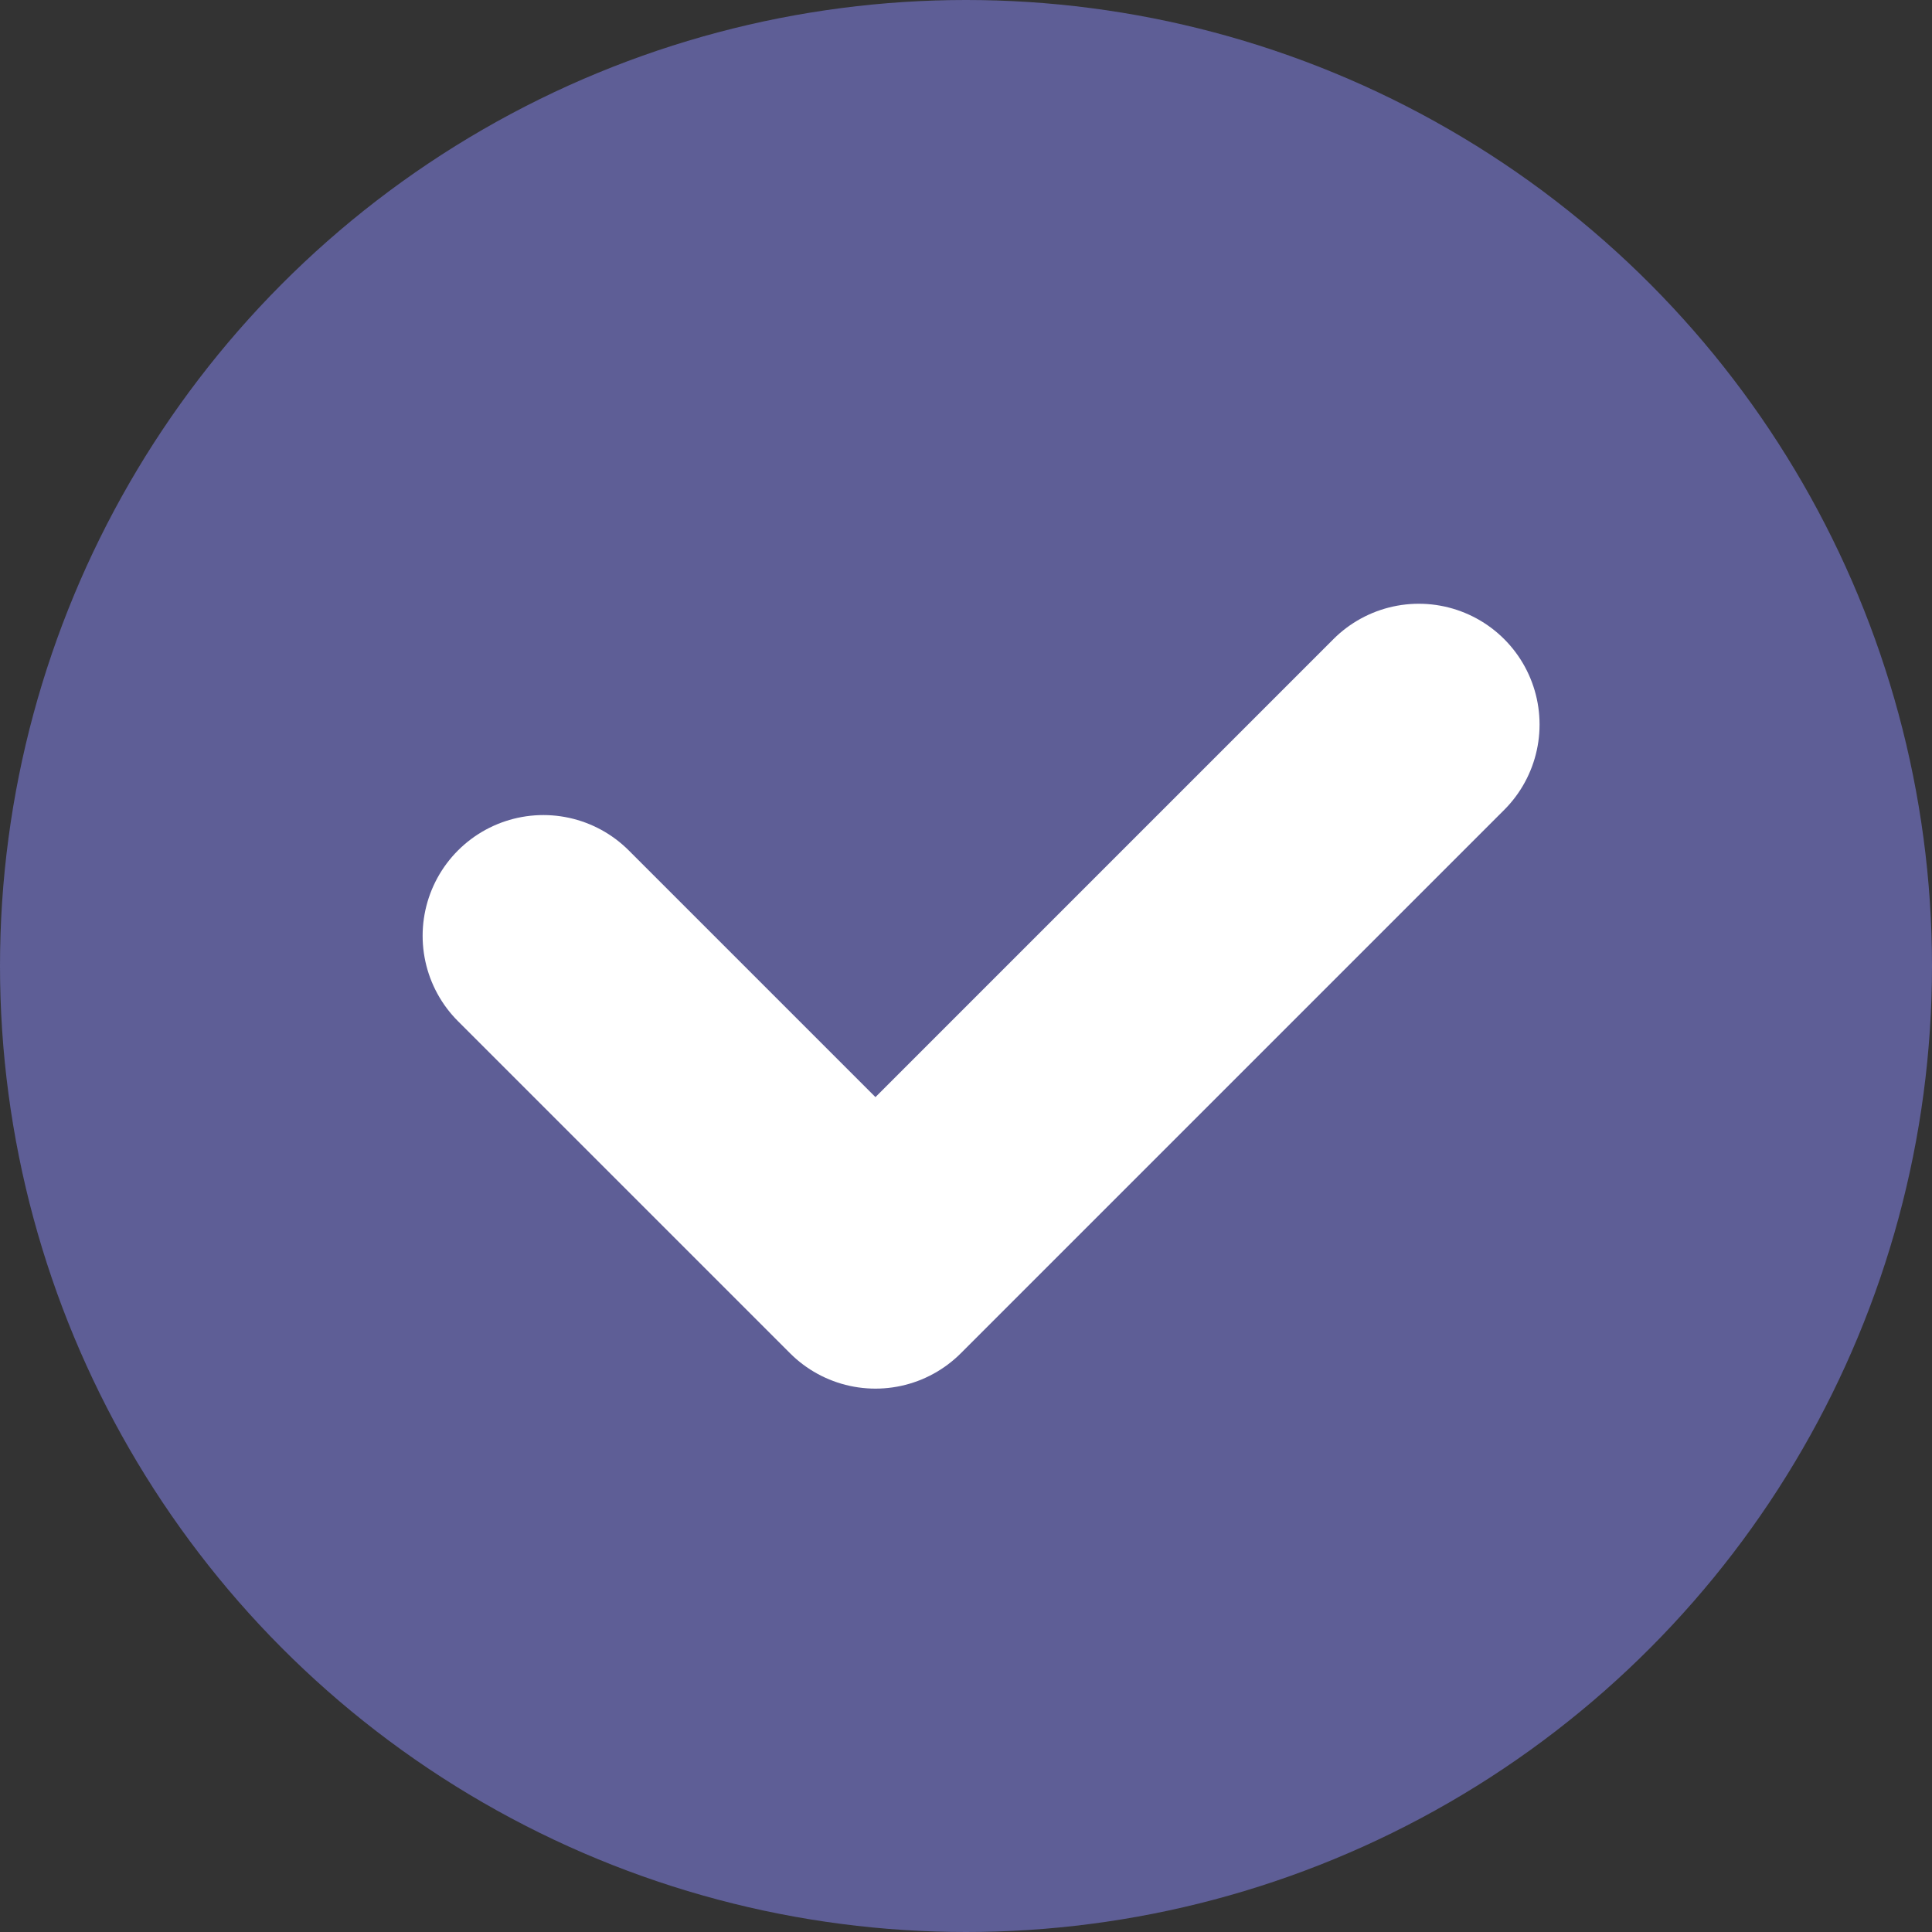 <svg width="16" height="16" viewBox="0 0 16 16" fill="none" xmlns="http://www.w3.org/2000/svg">
<rect x="0" y="0" width="16" height="16" fill="#333333" stroke="none"/>
<g id="Group 6394">
<circle id="Ellipse 142" cx="8" cy="8" r="8" fill="#5E5E96"/>
<path id="Vector 38" d="M4.5 7.75L7.25 10.5L11.75 6" stroke="white" stroke-width="2" stroke-linecap="round" stroke-linejoin="round"/>
</g>
</svg>
